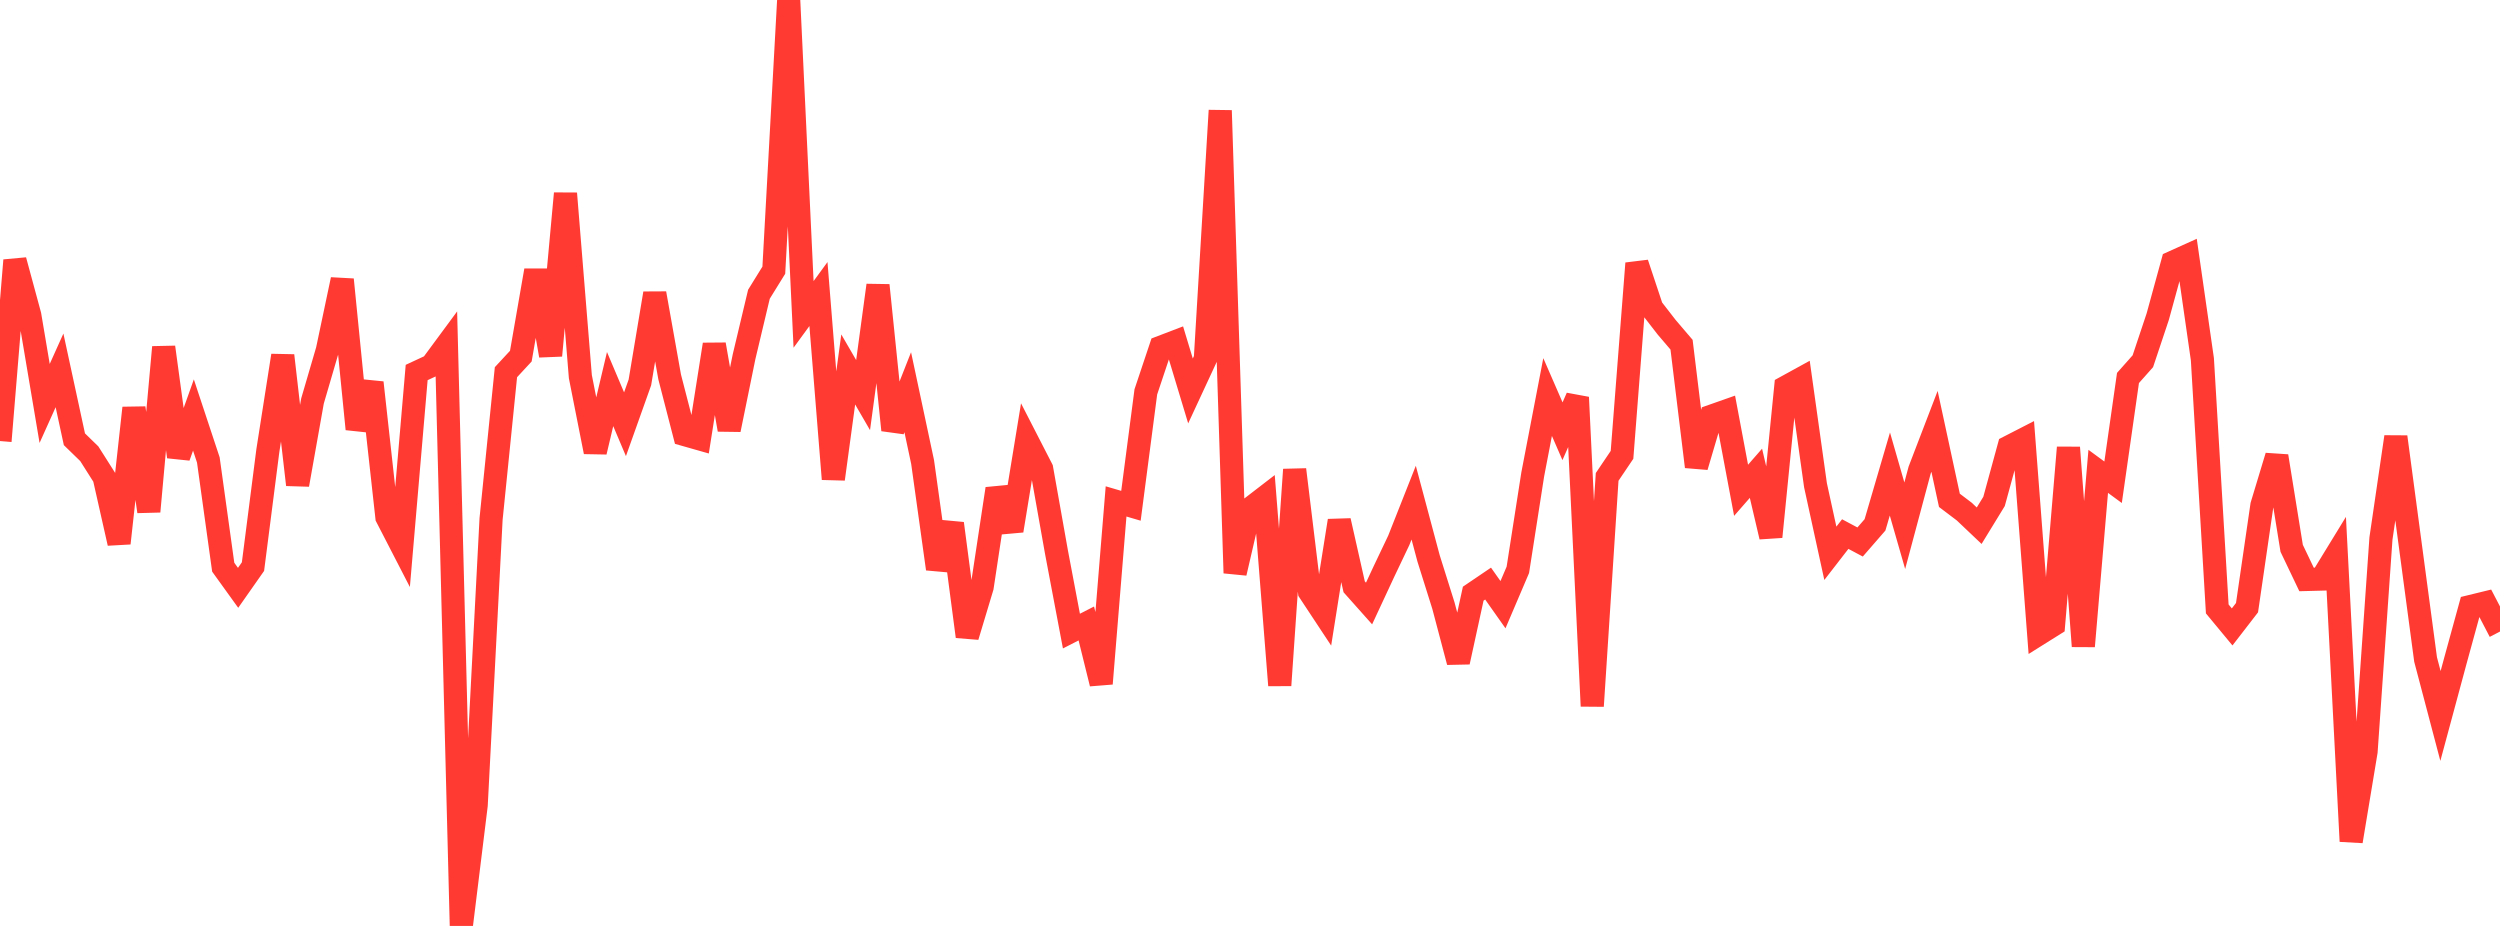 <?xml version="1.0" standalone="no"?>
<!DOCTYPE svg PUBLIC "-//W3C//DTD SVG 1.1//EN" "http://www.w3.org/Graphics/SVG/1.1/DTD/svg11.dtd">

<svg width="135" height="50" viewBox="0 0 135 50" preserveAspectRatio="none" 
  xmlns="http://www.w3.org/2000/svg"
  xmlns:xlink="http://www.w3.org/1999/xlink">


<polyline points="0.0, 23.817 0.804, 14.058 1.607, 17.019 2.411, 21.786 3.214, 20.001 4.018, 23.72 4.821, 24.501 5.625, 25.769 6.429, 29.333 7.232, 22.031 8.036, 27.621 8.839, 18.748 9.643, 24.665 10.446, 22.41 11.25, 24.837 12.054, 30.628 12.857, 31.743 13.661, 30.597 14.464, 24.332 15.268, 19.2 16.071, 26.175 16.875, 21.653 17.679, 18.905 18.482, 15.098 19.286, 23.168 20.089, 20.663 20.893, 27.93 21.696, 29.487 22.5, 20.115 23.304, 19.741 24.107, 18.653 24.911, 50.0 25.714, 43.483 26.518, 28.023 27.321, 20.099 28.125, 19.231 28.929, 14.606 29.732, 19.2 30.536, 10.446 31.339, 20.337 32.143, 24.401 32.946, 21.01 33.75, 22.909 34.554, 20.651 35.357, 15.842 36.161, 20.353 36.964, 23.465 37.768, 23.694 38.571, 18.601 39.375, 23.203 40.179, 19.264 40.982, 15.89 41.786, 14.59 42.589, 0.0 43.393, 16.978 44.196, 15.879 45.0, 25.869 45.804, 19.95 46.607, 21.335 47.411, 15.406 48.214, 23.222 49.018, 21.18 49.821, 24.95 50.625, 30.718 51.429, 28.269 52.232, 34.372 53.036, 31.7 53.839, 26.394 54.643, 28.654 55.446, 23.752 56.25, 25.318 57.054, 29.838 57.857, 34.079 58.661, 33.667 59.464, 36.915 60.268, 27.076 61.071, 27.312 61.875, 21.161 62.679, 18.755 63.482, 18.448 64.286, 21.111 65.089, 19.382 65.893, 5.967 66.696, 30.944 67.5, 27.471 68.304, 26.852 69.107, 37.007 69.911, 25.358 70.714, 31.959 71.518, 33.176 72.321, 28.119 73.125, 31.686 73.929, 32.589 74.732, 30.864 75.536, 29.174 76.339, 27.143 77.143, 30.154 77.946, 32.708 78.75, 35.748 79.554, 32.058 80.357, 31.514 81.161, 32.653 81.964, 30.771 82.768, 25.615 83.571, 21.44 84.375, 23.287 85.179, 21.458 85.982, 38.128 86.786, 25.752 87.589, 24.562 88.393, 14.222 89.196, 16.635 90.0, 17.672 90.804, 18.614 91.607, 25.201 92.411, 22.478 93.214, 22.195 94.018, 26.476 94.821, 25.557 95.625, 28.987 96.429, 20.906 97.232, 20.465 98.036, 26.2 98.839, 29.878 99.643, 28.84 100.446, 29.268 101.25, 28.343 102.054, 25.597 102.857, 28.389 103.661, 25.385 104.464, 23.292 105.268, 27.018 106.071, 27.626 106.875, 28.389 107.679, 27.076 108.482, 24.137 109.286, 23.724 110.089, 34.236 110.893, 33.732 111.696, 24.167 112.5, 34.896 113.304, 25.453 114.107, 26.042 114.911, 20.411 115.714, 19.506 116.518, 17.098 117.321, 14.169 118.125, 13.806 118.929, 19.402 119.732, 32.883 120.536, 33.854 121.339, 32.814 122.143, 27.288 122.946, 24.632 123.75, 29.608 124.554, 31.291 125.357, 31.27 126.161, 29.957 126.964, 45.429 127.768, 40.584 128.571, 29.08 129.375, 23.591 130.179, 29.609 130.982, 35.614 131.786, 38.662 132.589, 35.686 133.393, 32.755 134.196, 32.559 135.0, 34.103" fill="none" stroke="#ff3a33" stroke-width="1.25"/>

</svg>